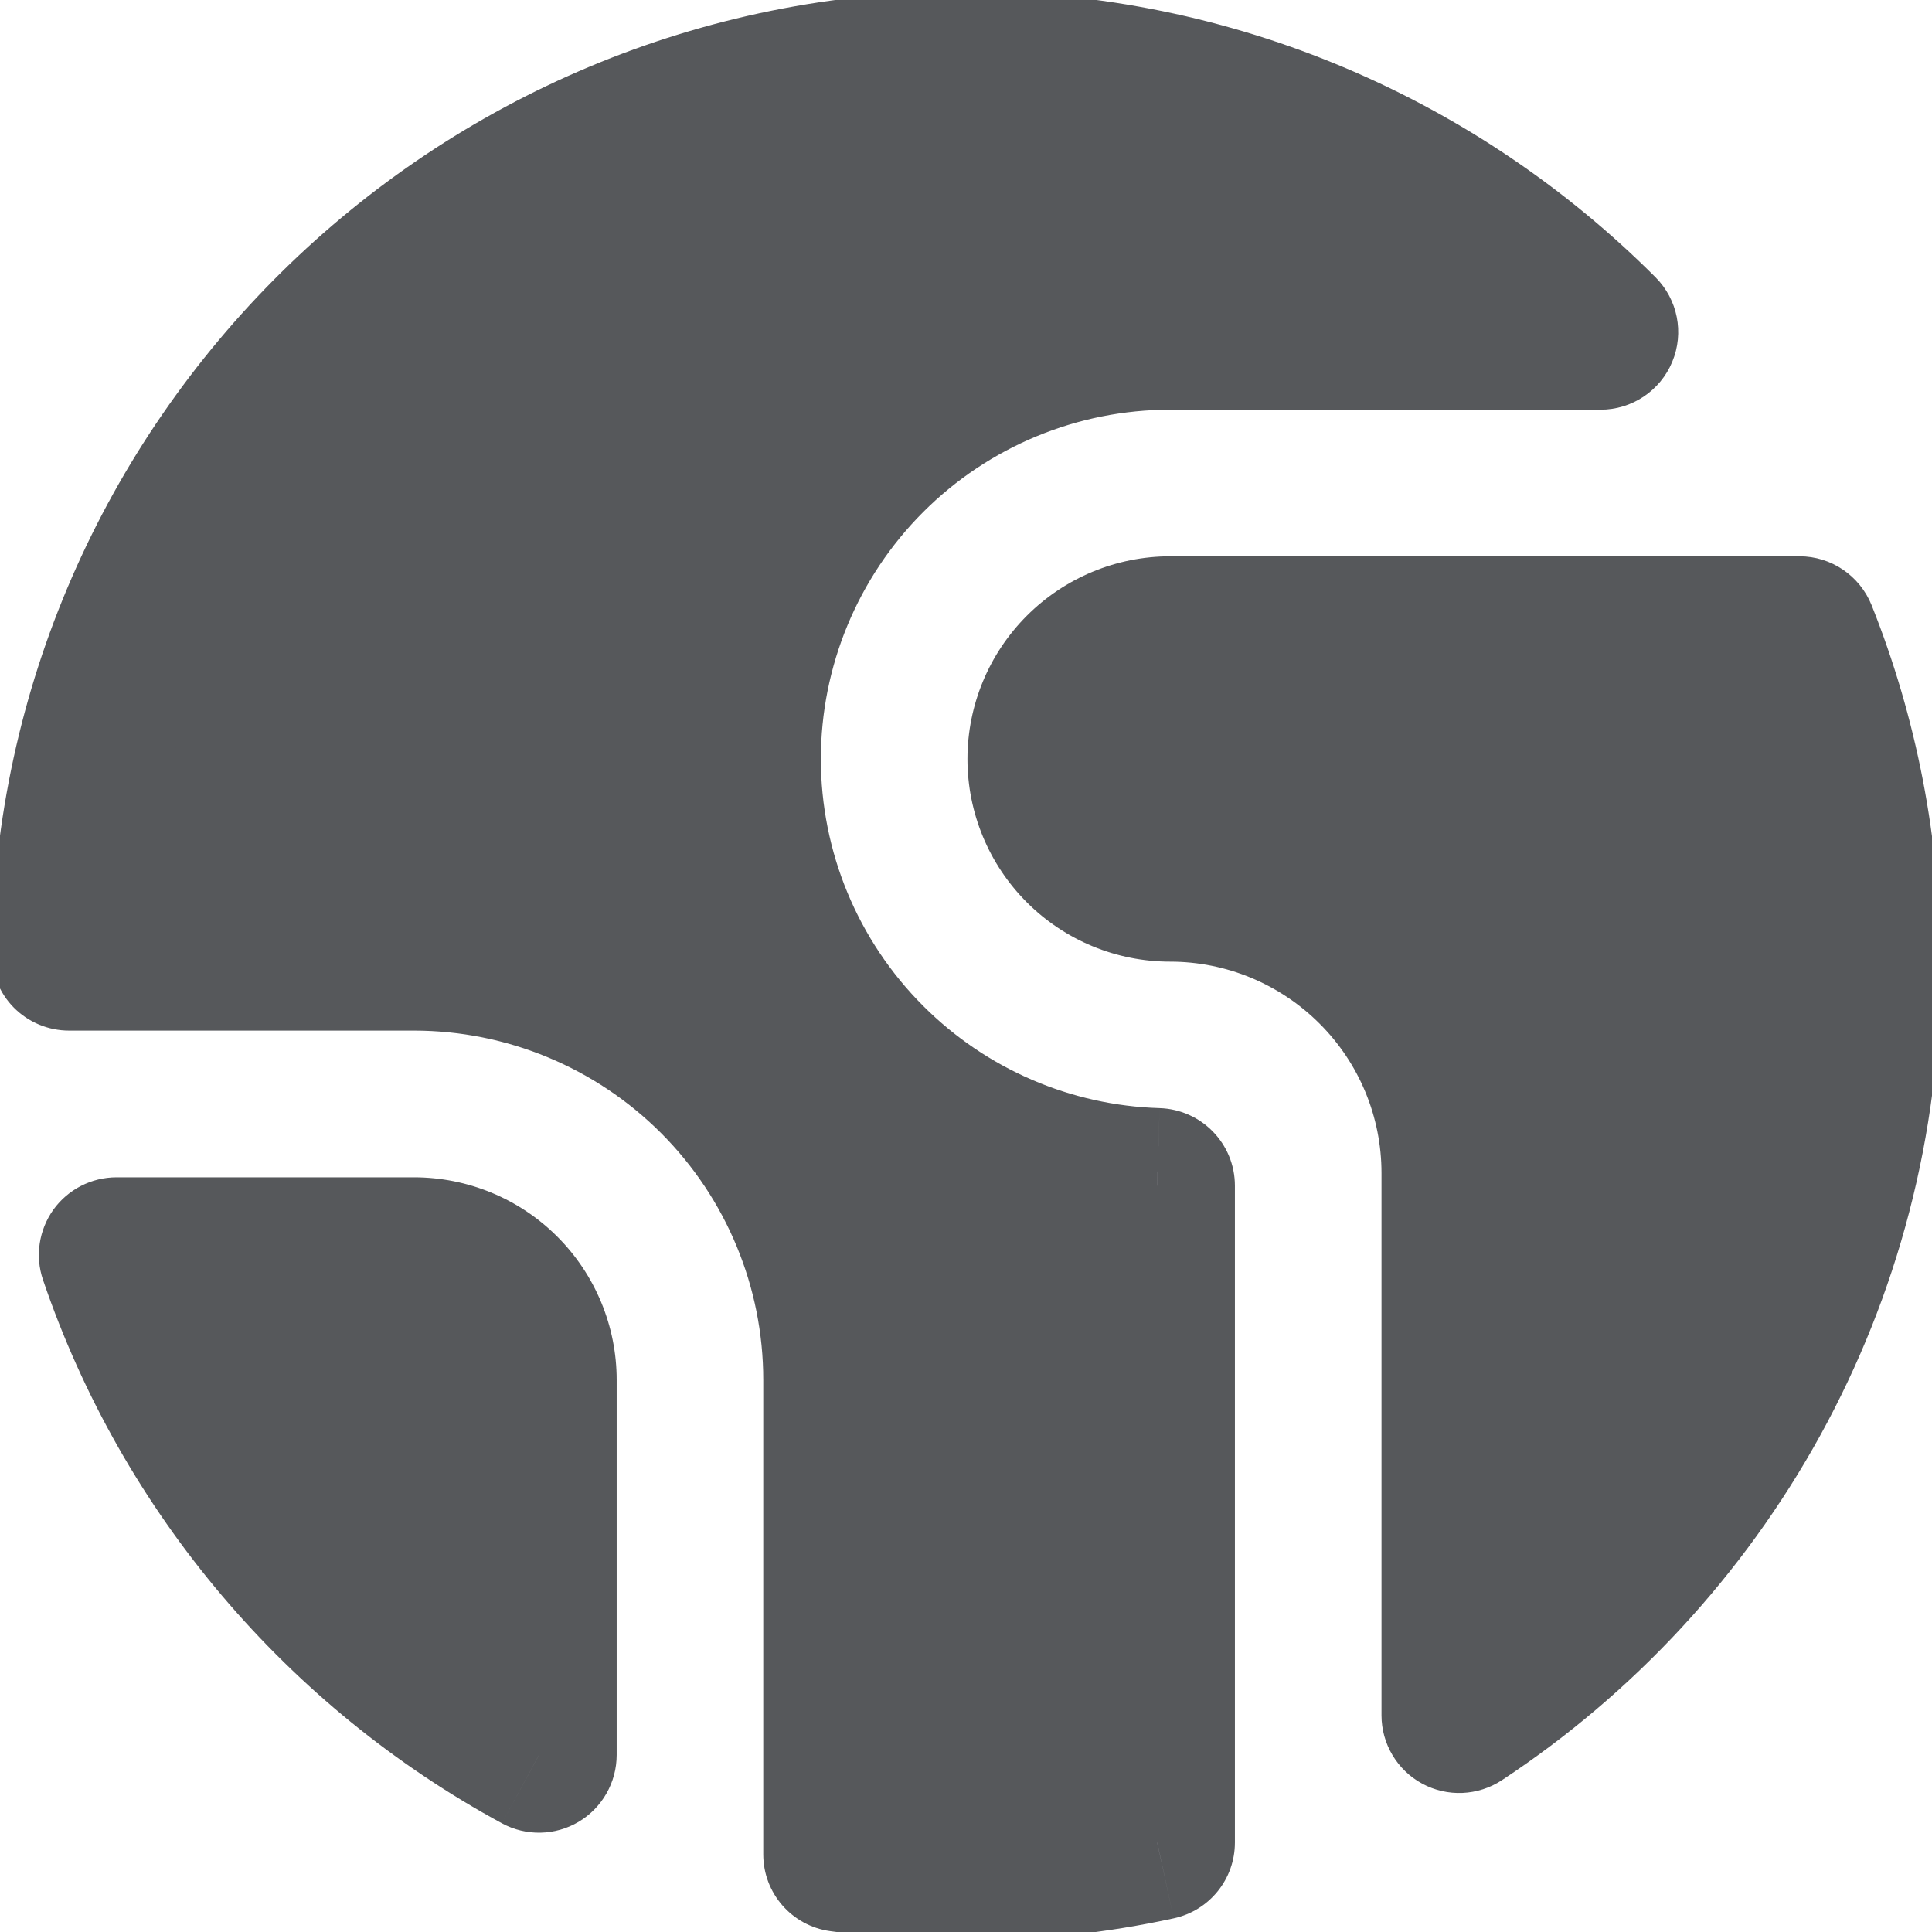 <svg xmlns="http://www.w3.org/2000/svg" width="16" height="16" viewBox="0 0 16 16" fill="none">
  <g opacity="0.72" clip-path="url(#clip0_1306_778)">
    <path fill-rule="evenodd" clip-rule="evenodd" d="M8 15.428C8.543 15.428 9.073 15.37 9.584 15.259V9.82C8.685 9.793 7.829 9.424 7.191 8.786C6.528 8.123 6.155 7.224 6.155 6.286C6.155 5.348 6.528 4.449 7.191 3.786C7.854 3.123 8.753 2.75 9.691 2.75H13.255C11.911 1.404 10.053 0.571 8 0.571C3.933 0.571 0.629 3.839 0.572 7.892H3.428C4.366 7.892 5.265 8.265 5.928 8.928C6.591 9.591 6.964 10.491 6.964 11.428V15.357C7.302 15.404 7.648 15.428 8 15.428ZM4.464 14.534V11.428C4.464 11.153 4.355 10.89 4.16 10.696C3.966 10.502 3.703 10.393 3.428 10.393H0.965C1.57 12.173 2.833 13.65 4.464 14.534ZM12.084 9.714V14.206C14.099 12.877 15.428 10.594 15.428 8C15.428 7.028 15.242 6.101 14.903 5.25H9.691C9.416 5.25 9.153 5.359 8.959 5.553C8.764 5.748 8.655 6.011 8.655 6.286C8.655 6.561 8.764 6.824 8.959 7.018C9.153 7.212 9.416 7.322 9.691 7.322C10.326 7.322 10.934 7.574 11.383 8.022C11.832 8.471 12.084 9.08 12.084 9.714Z" fill="#15171C"/>
    <path d="M9.584 15.259L9.72 15.887C10.016 15.823 10.227 15.562 10.227 15.259H9.584ZM9.584 9.82H10.227C10.227 9.472 9.951 9.188 9.603 9.177L9.584 9.82ZM7.191 8.786L6.736 9.241L7.191 8.786ZM7.191 3.786L6.736 3.331L7.191 3.786ZM13.255 2.75V3.393C13.515 3.393 13.75 3.236 13.849 2.996C13.949 2.756 13.894 2.48 13.71 2.296L13.255 2.75ZM0.572 7.892L-0.071 7.883C-0.073 8.055 -0.007 8.221 0.114 8.344C0.235 8.466 0.4 8.535 0.572 8.535L0.572 7.892ZM5.928 8.928L5.474 9.383H5.474L5.928 8.928ZM6.964 15.357H6.321C6.321 15.678 6.557 15.949 6.875 15.993L6.964 15.357ZM4.464 14.534L4.157 15.1C4.356 15.208 4.598 15.203 4.793 15.087C4.987 14.971 5.107 14.761 5.107 14.534H4.464ZM0.965 10.393V9.75C0.758 9.75 0.563 9.85 0.442 10.018C0.322 10.187 0.289 10.403 0.356 10.599L0.965 10.393ZM12.084 14.206H11.441C11.441 14.442 11.571 14.66 11.779 14.772C11.987 14.884 12.24 14.873 12.438 14.743L12.084 14.206ZM14.903 5.25L15.5 5.012C15.402 4.768 15.166 4.607 14.903 4.607V5.25ZM8.959 5.553L9.413 6.008V6.008L8.959 5.553ZM11.383 8.022L10.928 8.477L10.928 8.477L11.383 8.022ZM9.447 14.631C8.982 14.732 8.497 14.786 8 14.786V16.071C8.59 16.071 9.165 16.008 9.72 15.887L9.447 14.631ZM8.941 9.82V15.259H10.227V9.82H8.941ZM6.736 9.241C7.49 9.994 8.502 10.43 9.564 10.463L9.603 9.177C8.868 9.155 8.167 8.853 7.646 8.331L6.736 9.241ZM5.512 6.286C5.512 7.394 5.953 8.457 6.736 9.241L7.646 8.331C7.103 7.789 6.798 7.053 6.798 6.286H5.512ZM6.736 3.331C5.953 4.115 5.512 5.178 5.512 6.286H6.798C6.798 5.519 7.103 4.783 7.646 4.24L6.736 3.331ZM9.691 2.107C8.583 2.107 7.52 2.547 6.736 3.331L7.646 4.24C8.188 3.698 8.924 3.393 9.691 3.393V2.107ZM13.255 2.107H9.691V3.393H13.255V2.107ZM8 1.214C9.875 1.214 11.572 1.974 12.801 3.204L13.71 2.296C12.25 0.834 10.23 -0.072 8 -0.072V1.214ZM1.215 7.902C1.267 4.199 4.285 1.214 8 1.214V-0.072C3.581 -0.072 -0.008 3.479 -0.071 7.883L1.215 7.902ZM0.572 8.535H3.428V7.25H0.572V8.535ZM3.428 8.535C4.195 8.535 4.931 8.84 5.474 9.383L6.383 8.473C5.599 7.69 4.536 7.25 3.428 7.25V8.535ZM5.474 9.383C6.016 9.925 6.321 10.661 6.321 11.428H7.607C7.607 10.32 7.166 9.257 6.383 8.473L5.474 9.383ZM6.321 11.428V15.357H7.607V11.428H6.321ZM8 14.786C7.678 14.786 7.362 14.763 7.053 14.72L6.875 15.993C7.243 16.045 7.618 16.071 8 16.071V14.786ZM5.107 14.534V11.428H3.821V14.534H5.107ZM5.107 11.428C5.107 10.983 4.93 10.556 4.615 10.241L3.706 11.15C3.779 11.224 3.821 11.324 3.821 11.428H5.107ZM4.615 10.241C4.3 9.926 3.873 9.75 3.428 9.75V11.035C3.532 11.035 3.632 11.077 3.706 11.15L4.615 10.241ZM3.428 9.75H0.965V11.035H3.428V9.75ZM4.77 13.969C3.28 13.161 2.126 11.811 1.573 10.185L0.356 10.599C1.014 12.535 2.386 14.139 4.157 15.1L4.77 13.969ZM12.727 14.206V9.714H11.441V14.206H12.727ZM14.785 8C14.785 10.369 13.572 12.454 11.73 13.669L12.438 14.743C14.625 13.3 16.071 10.819 16.071 8H14.785ZM14.306 5.488C14.615 6.264 14.785 7.111 14.785 8H16.071C16.071 6.946 15.869 5.937 15.5 5.012L14.306 5.488ZM9.691 5.893H14.903V4.607H9.691V5.893ZM9.413 6.008C9.487 5.934 9.587 5.893 9.691 5.893V4.607C9.246 4.607 8.819 4.784 8.504 5.099L9.413 6.008ZM9.298 6.286C9.298 6.182 9.34 6.082 9.413 6.008L8.504 5.099C8.189 5.414 8.012 5.841 8.012 6.286H9.298ZM9.413 6.564C9.34 6.49 9.298 6.39 9.298 6.286H8.012C8.012 6.731 8.189 7.158 8.504 7.473L9.413 6.564ZM9.691 6.679C9.587 6.679 9.487 6.637 9.413 6.564L8.504 7.473C8.819 7.788 9.246 7.964 9.691 7.964V6.679ZM11.838 7.568C11.268 6.999 10.496 6.679 9.691 6.679V7.964C10.155 7.964 10.6 8.149 10.928 8.477L11.838 7.568ZM12.727 9.714C12.727 8.909 12.407 8.137 11.838 7.568L10.928 8.477C11.257 8.805 11.441 9.25 11.441 9.714H12.727Z" fill="#15171C"/>
  </g>
  <defs>
    <clipPath id="clip0_1306_778">
      <rect width="16" height="16" fill="white"/>
    </clipPath>
  </defs>
</svg>